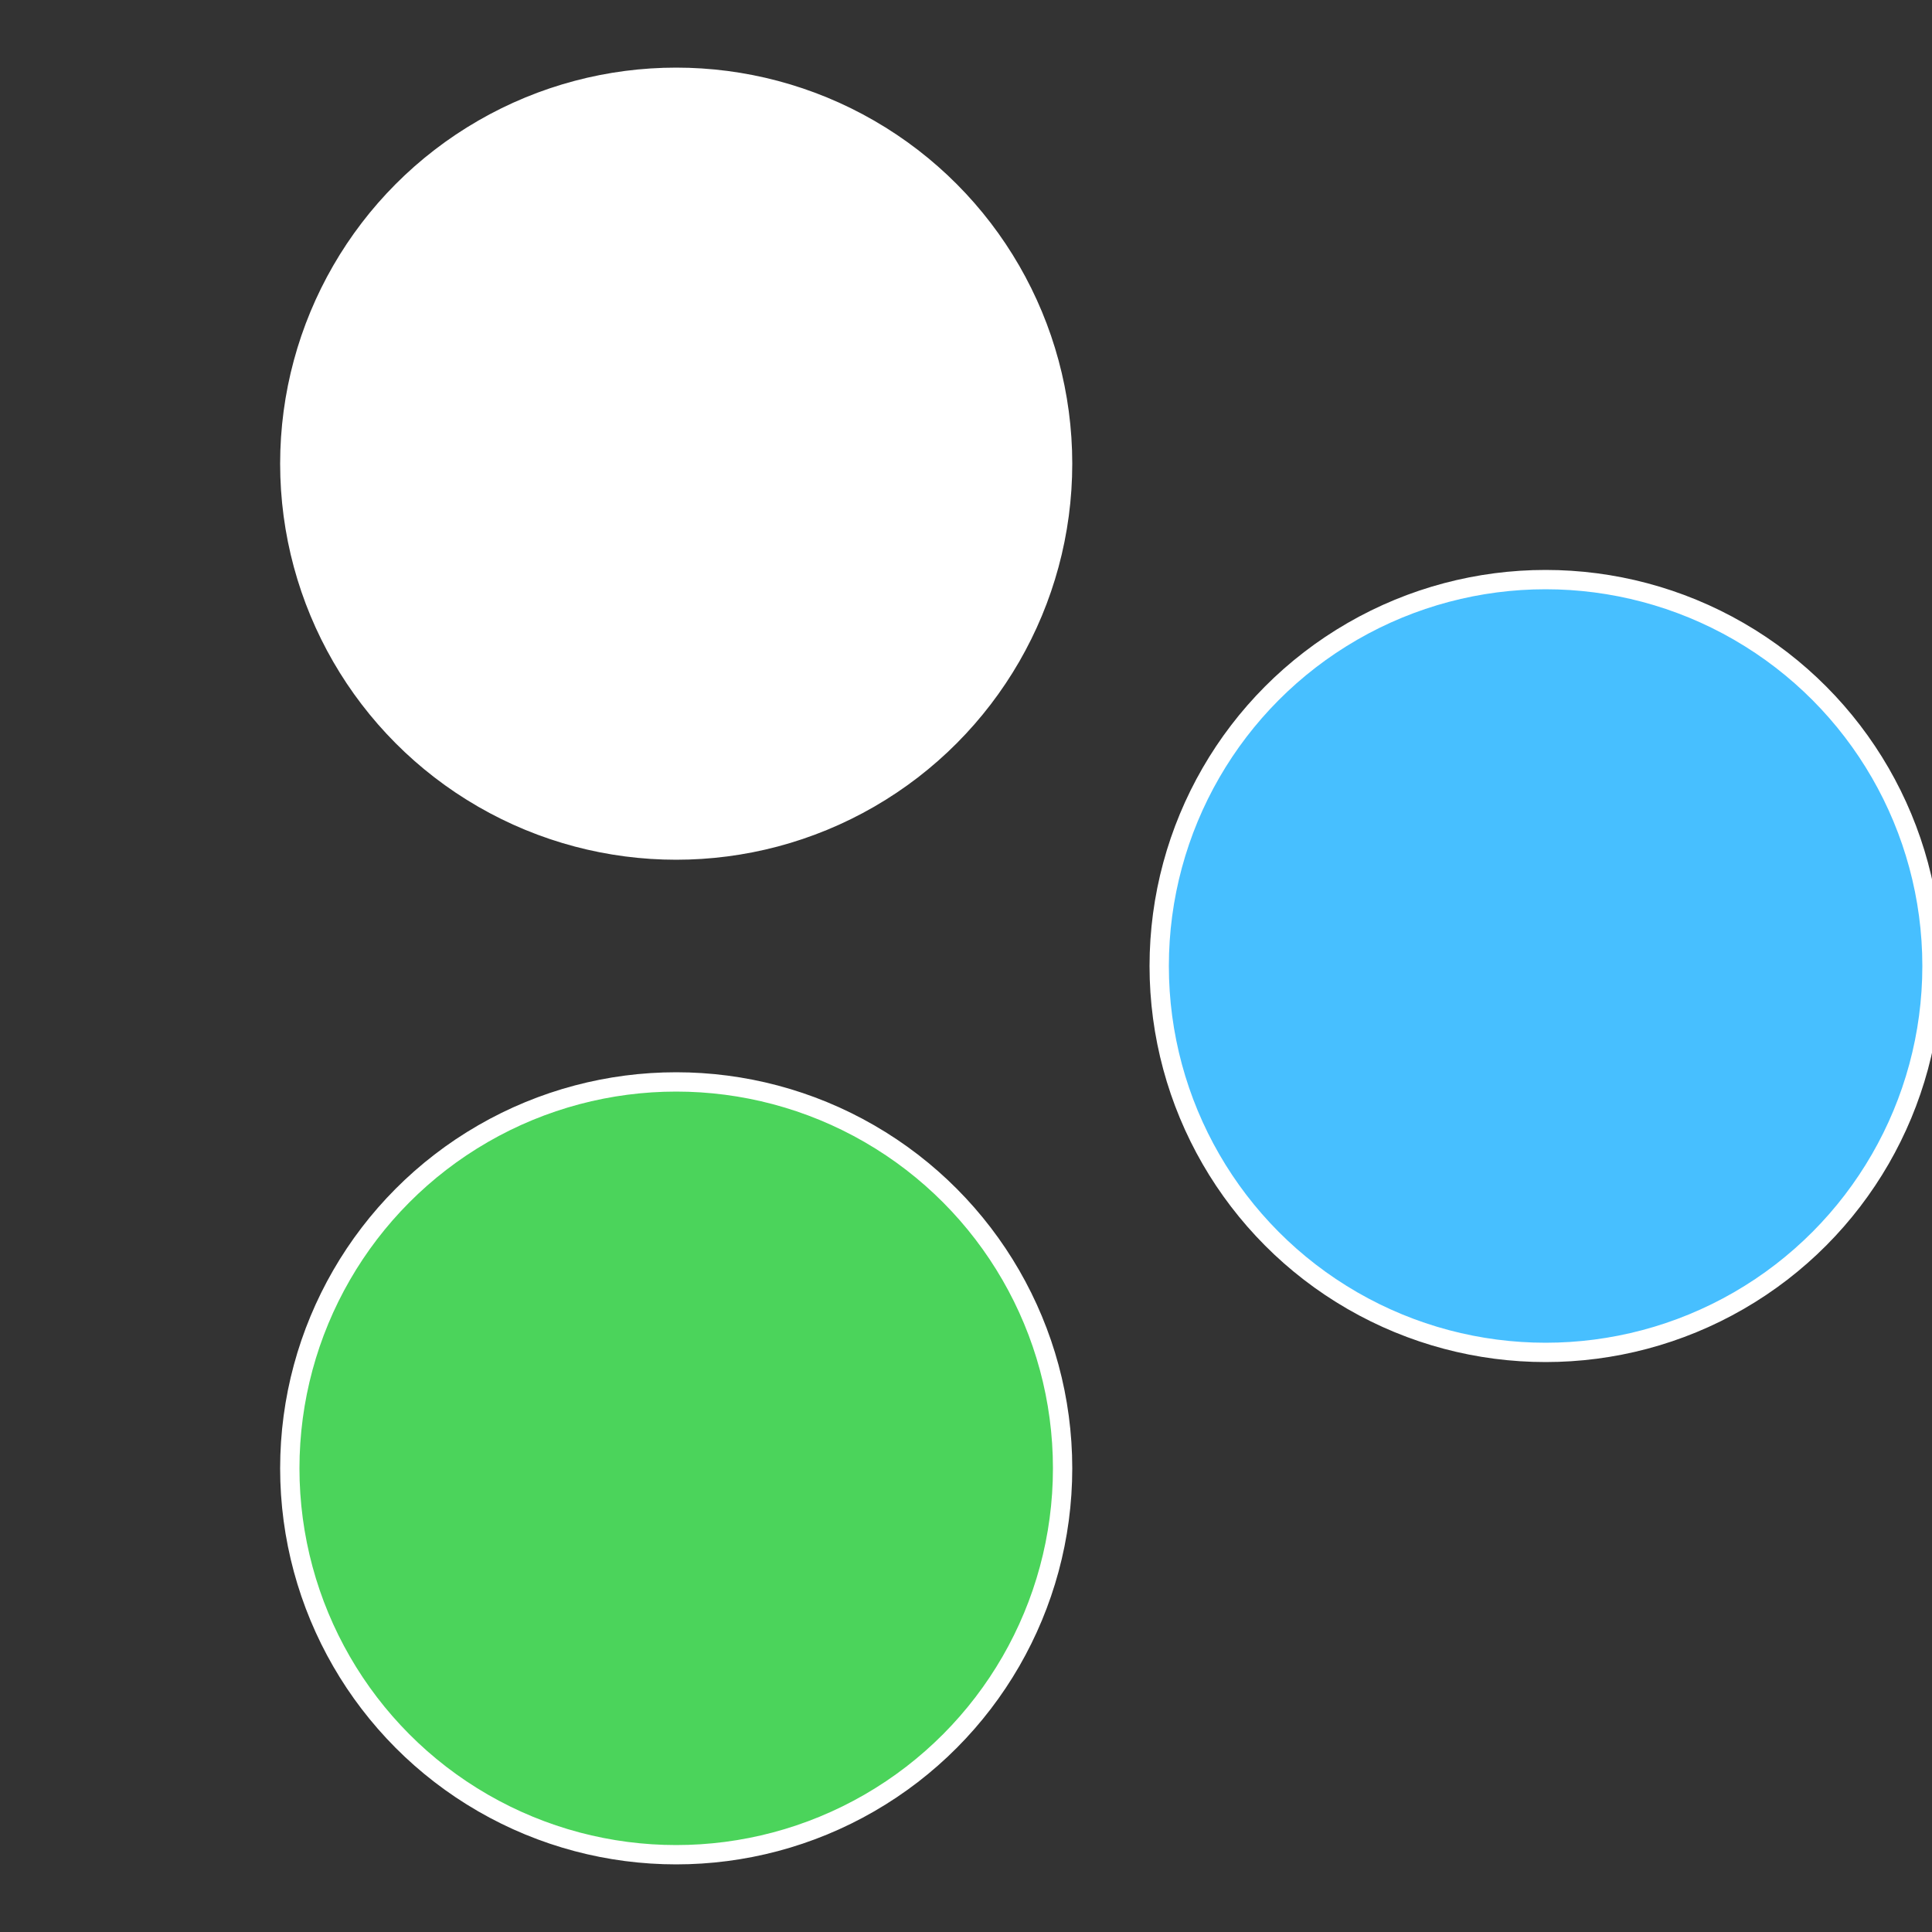 <?xml version="1.0" standalone="no"?>
<svg width="500" height="500" viewBox="-1 -1 2 2" xmlns="http://www.w3.org/2000/svg">
 
                <rect x="-1" y="-1" width="2" height="2" fill="#333333" stroke="none"/>
 
                <circle cx="0.6" cy="0" r="0.4" fill="#47bfffffffffffffd124bd" stroke="#fff" stroke-width="1%" />
             
                <circle cx="-0.3" cy="0.52" r="0.4" fill="#4bd45bfffffffffffffd12" stroke="#fff" stroke-width="1%" />
             
                <circle cx="-0.3" cy="-0.52" r="0.4" fill="#fffffffffffffd124bd45b" stroke="#fff" stroke-width="1%" />
            </svg>
